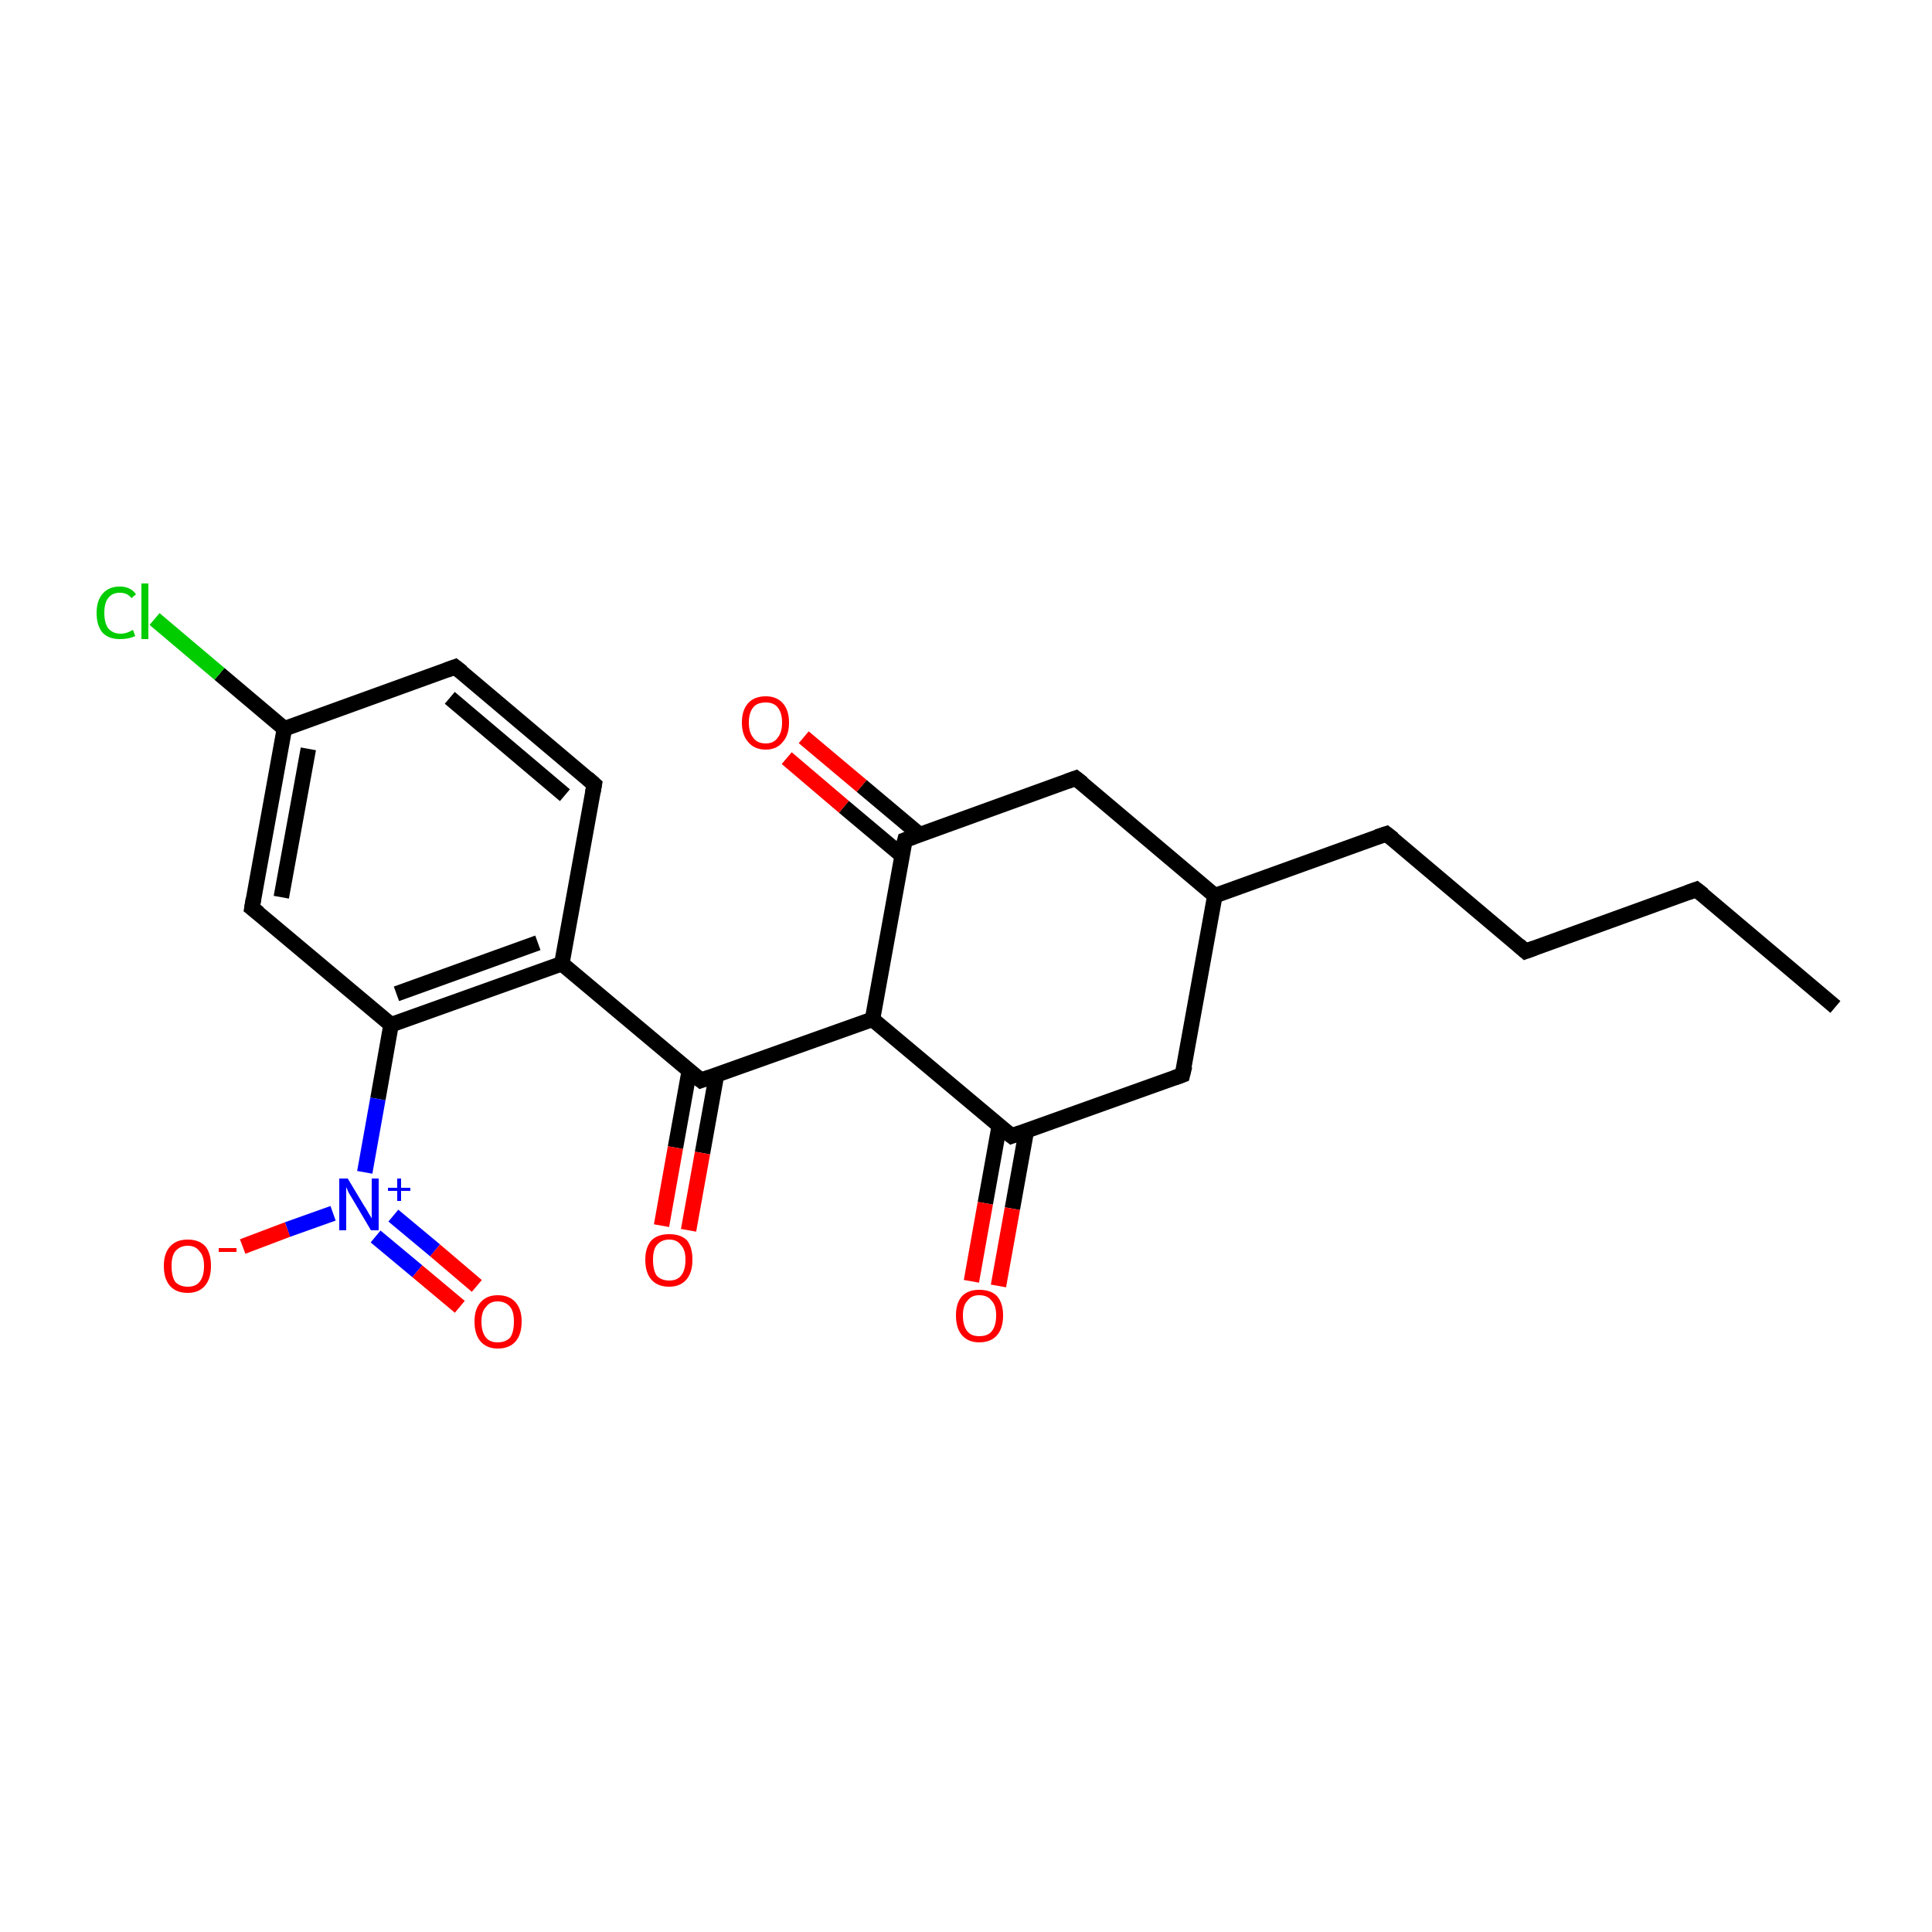 <?xml version='1.0' encoding='iso-8859-1'?>
<svg version='1.1' baseProfile='full'
              xmlns='http://www.w3.org/2000/svg'
                      xmlns:rdkit='http://www.rdkit.org/xml'
                      xmlns:xlink='http://www.w3.org/1999/xlink'
                  xml:space='preserve'
width='250px' height='250px' viewBox='0 0 250 250'>
<!-- END OF HEADER -->
<rect style='opacity:1.0;fill:#FFFFFF;stroke:none' width='250.0' height='250.0' x='0.0' y='0.0'> </rect>
<path class='bond-0 atom-0 atom-1' d='M 237.5,130.3 L 219.5,115.1' style='fill:none;fill-rule:evenodd;stroke:#000000;stroke-width:2.0px;stroke-linecap:butt;stroke-linejoin:miter;stroke-opacity:1' />
<path class='bond-1 atom-1 atom-2' d='M 219.5,115.1 L 197.4,123.1' style='fill:none;fill-rule:evenodd;stroke:#000000;stroke-width:2.0px;stroke-linecap:butt;stroke-linejoin:miter;stroke-opacity:1' />
<path class='bond-2 atom-2 atom-3' d='M 197.4,123.1 L 179.4,107.9' style='fill:none;fill-rule:evenodd;stroke:#000000;stroke-width:2.0px;stroke-linecap:butt;stroke-linejoin:miter;stroke-opacity:1' />
<path class='bond-3 atom-3 atom-9' d='M 179.4,107.9 L 157.2,115.9' style='fill:none;fill-rule:evenodd;stroke:#000000;stroke-width:2.0px;stroke-linecap:butt;stroke-linejoin:miter;stroke-opacity:1' />
<path class='bond-4 atom-4 atom-5' d='M 58.9,86.3 L 76.9,101.5' style='fill:none;fill-rule:evenodd;stroke:#000000;stroke-width:2.0px;stroke-linecap:butt;stroke-linejoin:miter;stroke-opacity:1' />
<path class='bond-4 atom-4 atom-5' d='M 58.2,90.3 L 73.1,102.9' style='fill:none;fill-rule:evenodd;stroke:#000000;stroke-width:2.0px;stroke-linecap:butt;stroke-linejoin:miter;stroke-opacity:1' />
<path class='bond-5 atom-4 atom-10' d='M 58.9,86.3 L 36.8,94.3' style='fill:none;fill-rule:evenodd;stroke:#000000;stroke-width:2.0px;stroke-linecap:butt;stroke-linejoin:miter;stroke-opacity:1' />
<path class='bond-6 atom-5 atom-11' d='M 76.9,101.5 L 72.7,124.7' style='fill:none;fill-rule:evenodd;stroke:#000000;stroke-width:2.0px;stroke-linecap:butt;stroke-linejoin:miter;stroke-opacity:1' />
<path class='bond-7 atom-6 atom-9' d='M 139.2,100.7 L 157.2,115.9' style='fill:none;fill-rule:evenodd;stroke:#000000;stroke-width:2.0px;stroke-linecap:butt;stroke-linejoin:miter;stroke-opacity:1' />
<path class='bond-8 atom-6 atom-13' d='M 139.2,100.7 L 117.1,108.7' style='fill:none;fill-rule:evenodd;stroke:#000000;stroke-width:2.0px;stroke-linecap:butt;stroke-linejoin:miter;stroke-opacity:1' />
<path class='bond-9 atom-7 atom-9' d='M 153.0,139.1 L 157.2,115.9' style='fill:none;fill-rule:evenodd;stroke:#000000;stroke-width:2.0px;stroke-linecap:butt;stroke-linejoin:miter;stroke-opacity:1' />
<path class='bond-10 atom-7 atom-14' d='M 153.0,139.1 L 130.9,147.0' style='fill:none;fill-rule:evenodd;stroke:#000000;stroke-width:2.0px;stroke-linecap:butt;stroke-linejoin:miter;stroke-opacity:1' />
<path class='bond-11 atom-8 atom-10' d='M 32.6,117.5 L 36.8,94.3' style='fill:none;fill-rule:evenodd;stroke:#000000;stroke-width:2.0px;stroke-linecap:butt;stroke-linejoin:miter;stroke-opacity:1' />
<path class='bond-11 atom-8 atom-10' d='M 36.4,116.1 L 39.9,96.9' style='fill:none;fill-rule:evenodd;stroke:#000000;stroke-width:2.0px;stroke-linecap:butt;stroke-linejoin:miter;stroke-opacity:1' />
<path class='bond-12 atom-8 atom-12' d='M 32.6,117.5 L 50.6,132.6' style='fill:none;fill-rule:evenodd;stroke:#000000;stroke-width:2.0px;stroke-linecap:butt;stroke-linejoin:miter;stroke-opacity:1' />
<path class='bond-13 atom-10 atom-17' d='M 36.8,94.3 L 28.4,87.2' style='fill:none;fill-rule:evenodd;stroke:#000000;stroke-width:2.0px;stroke-linecap:butt;stroke-linejoin:miter;stroke-opacity:1' />
<path class='bond-13 atom-10 atom-17' d='M 28.4,87.2 L 20.0,80.1' style='fill:none;fill-rule:evenodd;stroke:#00CC00;stroke-width:2.0px;stroke-linecap:butt;stroke-linejoin:miter;stroke-opacity:1' />
<path class='bond-14 atom-11 atom-12' d='M 72.7,124.7 L 50.6,132.6' style='fill:none;fill-rule:evenodd;stroke:#000000;stroke-width:2.0px;stroke-linecap:butt;stroke-linejoin:miter;stroke-opacity:1' />
<path class='bond-14 atom-11 atom-12' d='M 69.6,122.0 L 51.3,128.6' style='fill:none;fill-rule:evenodd;stroke:#000000;stroke-width:2.0px;stroke-linecap:butt;stroke-linejoin:miter;stroke-opacity:1' />
<path class='bond-15 atom-11 atom-16' d='M 72.7,124.7 L 90.7,139.8' style='fill:none;fill-rule:evenodd;stroke:#000000;stroke-width:2.0px;stroke-linecap:butt;stroke-linejoin:miter;stroke-opacity:1' />
<path class='bond-16 atom-12 atom-18' d='M 50.6,132.6 L 48.9,142.2' style='fill:none;fill-rule:evenodd;stroke:#000000;stroke-width:2.0px;stroke-linecap:butt;stroke-linejoin:miter;stroke-opacity:1' />
<path class='bond-16 atom-12 atom-18' d='M 48.9,142.2 L 47.2,151.7' style='fill:none;fill-rule:evenodd;stroke:#0000FF;stroke-width:2.0px;stroke-linecap:butt;stroke-linejoin:miter;stroke-opacity:1' />
<path class='bond-17 atom-13 atom-15' d='M 117.1,108.7 L 112.9,131.9' style='fill:none;fill-rule:evenodd;stroke:#000000;stroke-width:2.0px;stroke-linecap:butt;stroke-linejoin:miter;stroke-opacity:1' />
<path class='bond-18 atom-13 atom-19' d='M 119.0,108.0 L 111.5,101.7' style='fill:none;fill-rule:evenodd;stroke:#000000;stroke-width:2.0px;stroke-linecap:butt;stroke-linejoin:miter;stroke-opacity:1' />
<path class='bond-18 atom-13 atom-19' d='M 111.5,101.7 L 104.0,95.4' style='fill:none;fill-rule:evenodd;stroke:#FF0000;stroke-width:2.0px;stroke-linecap:butt;stroke-linejoin:miter;stroke-opacity:1' />
<path class='bond-18 atom-13 atom-19' d='M 116.7,110.7 L 109.2,104.4' style='fill:none;fill-rule:evenodd;stroke:#000000;stroke-width:2.0px;stroke-linecap:butt;stroke-linejoin:miter;stroke-opacity:1' />
<path class='bond-18 atom-13 atom-19' d='M 109.2,104.4 L 101.8,98.1' style='fill:none;fill-rule:evenodd;stroke:#FF0000;stroke-width:2.0px;stroke-linecap:butt;stroke-linejoin:miter;stroke-opacity:1' />
<path class='bond-19 atom-14 atom-15' d='M 130.9,147.0 L 112.9,131.9' style='fill:none;fill-rule:evenodd;stroke:#000000;stroke-width:2.0px;stroke-linecap:butt;stroke-linejoin:miter;stroke-opacity:1' />
<path class='bond-20 atom-14 atom-20' d='M 129.3,145.7 L 127.5,155.7' style='fill:none;fill-rule:evenodd;stroke:#000000;stroke-width:2.0px;stroke-linecap:butt;stroke-linejoin:miter;stroke-opacity:1' />
<path class='bond-20 atom-14 atom-20' d='M 127.5,155.7 L 125.7,165.8' style='fill:none;fill-rule:evenodd;stroke:#FF0000;stroke-width:2.0px;stroke-linecap:butt;stroke-linejoin:miter;stroke-opacity:1' />
<path class='bond-20 atom-14 atom-20' d='M 132.8,146.4 L 131.0,156.4' style='fill:none;fill-rule:evenodd;stroke:#000000;stroke-width:2.0px;stroke-linecap:butt;stroke-linejoin:miter;stroke-opacity:1' />
<path class='bond-20 atom-14 atom-20' d='M 131.0,156.4 L 129.2,166.4' style='fill:none;fill-rule:evenodd;stroke:#FF0000;stroke-width:2.0px;stroke-linecap:butt;stroke-linejoin:miter;stroke-opacity:1' />
<path class='bond-21 atom-15 atom-16' d='M 112.9,131.9 L 90.7,139.8' style='fill:none;fill-rule:evenodd;stroke:#000000;stroke-width:2.0px;stroke-linecap:butt;stroke-linejoin:miter;stroke-opacity:1' />
<path class='bond-22 atom-16 atom-21' d='M 89.2,138.5 L 87.4,148.5' style='fill:none;fill-rule:evenodd;stroke:#000000;stroke-width:2.0px;stroke-linecap:butt;stroke-linejoin:miter;stroke-opacity:1' />
<path class='bond-22 atom-16 atom-21' d='M 87.4,148.5 L 85.6,158.6' style='fill:none;fill-rule:evenodd;stroke:#FF0000;stroke-width:2.0px;stroke-linecap:butt;stroke-linejoin:miter;stroke-opacity:1' />
<path class='bond-22 atom-16 atom-21' d='M 92.7,139.2 L 90.9,149.2' style='fill:none;fill-rule:evenodd;stroke:#000000;stroke-width:2.0px;stroke-linecap:butt;stroke-linejoin:miter;stroke-opacity:1' />
<path class='bond-22 atom-16 atom-21' d='M 90.9,149.2 L 89.1,159.2' style='fill:none;fill-rule:evenodd;stroke:#FF0000;stroke-width:2.0px;stroke-linecap:butt;stroke-linejoin:miter;stroke-opacity:1' />
<path class='bond-23 atom-18 atom-22' d='M 43.1,157.0 L 37.2,159.1' style='fill:none;fill-rule:evenodd;stroke:#0000FF;stroke-width:2.0px;stroke-linecap:butt;stroke-linejoin:miter;stroke-opacity:1' />
<path class='bond-23 atom-18 atom-22' d='M 37.2,159.1 L 31.4,161.3' style='fill:none;fill-rule:evenodd;stroke:#FF0000;stroke-width:2.0px;stroke-linecap:butt;stroke-linejoin:miter;stroke-opacity:1' />
<path class='bond-24 atom-18 atom-23' d='M 48.6,160.0 L 54.0,164.5' style='fill:none;fill-rule:evenodd;stroke:#0000FF;stroke-width:2.0px;stroke-linecap:butt;stroke-linejoin:miter;stroke-opacity:1' />
<path class='bond-24 atom-18 atom-23' d='M 54.0,164.5 L 59.5,169.1' style='fill:none;fill-rule:evenodd;stroke:#FF0000;stroke-width:2.0px;stroke-linecap:butt;stroke-linejoin:miter;stroke-opacity:1' />
<path class='bond-24 atom-18 atom-23' d='M 50.9,157.3 L 56.3,161.8' style='fill:none;fill-rule:evenodd;stroke:#0000FF;stroke-width:2.0px;stroke-linecap:butt;stroke-linejoin:miter;stroke-opacity:1' />
<path class='bond-24 atom-18 atom-23' d='M 56.3,161.8 L 61.7,166.4' style='fill:none;fill-rule:evenodd;stroke:#FF0000;stroke-width:2.0px;stroke-linecap:butt;stroke-linejoin:miter;stroke-opacity:1' />
<path d='M 220.4,115.8 L 219.5,115.1 L 218.4,115.5' style='fill:none;stroke:#000000;stroke-width:2.0px;stroke-linecap:butt;stroke-linejoin:miter;stroke-opacity:1;' />
<path d='M 198.5,122.7 L 197.4,123.1 L 196.5,122.3' style='fill:none;stroke:#000000;stroke-width:2.0px;stroke-linecap:butt;stroke-linejoin:miter;stroke-opacity:1;' />
<path d='M 180.3,108.6 L 179.4,107.9 L 178.2,108.3' style='fill:none;stroke:#000000;stroke-width:2.0px;stroke-linecap:butt;stroke-linejoin:miter;stroke-opacity:1;' />
<path d='M 59.8,87.0 L 58.9,86.3 L 57.8,86.7' style='fill:none;stroke:#000000;stroke-width:2.0px;stroke-linecap:butt;stroke-linejoin:miter;stroke-opacity:1;' />
<path d='M 76.0,100.7 L 76.9,101.5 L 76.7,102.6' style='fill:none;stroke:#000000;stroke-width:2.0px;stroke-linecap:butt;stroke-linejoin:miter;stroke-opacity:1;' />
<path d='M 140.1,101.4 L 139.2,100.7 L 138.1,101.1' style='fill:none;stroke:#000000;stroke-width:2.0px;stroke-linecap:butt;stroke-linejoin:miter;stroke-opacity:1;' />
<path d='M 153.3,137.9 L 153.0,139.1 L 151.9,139.5' style='fill:none;stroke:#000000;stroke-width:2.0px;stroke-linecap:butt;stroke-linejoin:miter;stroke-opacity:1;' />
<path d='M 32.8,116.3 L 32.6,117.5 L 33.5,118.2' style='fill:none;stroke:#000000;stroke-width:2.0px;stroke-linecap:butt;stroke-linejoin:miter;stroke-opacity:1;' />
<path d='M 118.2,108.3 L 117.1,108.7 L 116.8,109.8' style='fill:none;stroke:#000000;stroke-width:2.0px;stroke-linecap:butt;stroke-linejoin:miter;stroke-opacity:1;' />
<path d='M 132.0,146.6 L 130.9,147.0 L 130.0,146.3' style='fill:none;stroke:#000000;stroke-width:2.0px;stroke-linecap:butt;stroke-linejoin:miter;stroke-opacity:1;' />
<path d='M 89.8,139.1 L 90.7,139.8 L 91.8,139.4' style='fill:none;stroke:#000000;stroke-width:2.0px;stroke-linecap:butt;stroke-linejoin:miter;stroke-opacity:1;' />
<path class='atom-17' d='M 12.5 79.3
Q 12.5 77.7, 13.3 76.8
Q 14.1 75.9, 15.5 75.9
Q 16.9 75.9, 17.6 76.9
L 17.0 77.4
Q 16.5 76.7, 15.5 76.7
Q 14.5 76.7, 14.0 77.4
Q 13.5 78.0, 13.5 79.3
Q 13.5 80.6, 14.0 81.3
Q 14.6 82.0, 15.6 82.0
Q 16.4 82.0, 17.2 81.5
L 17.5 82.3
Q 17.1 82.5, 16.6 82.6
Q 16.1 82.7, 15.5 82.7
Q 14.1 82.7, 13.3 81.9
Q 12.5 81.0, 12.5 79.3
' fill='#00CC00'/>
<path class='atom-17' d='M 18.3 75.5
L 19.2 75.5
L 19.2 82.7
L 18.3 82.7
L 18.3 75.5
' fill='#00CC00'/>
<path class='atom-18' d='M 45.0 152.5
L 47.1 156.0
Q 47.4 156.4, 47.7 157.0
Q 48.1 157.6, 48.1 157.7
L 48.1 152.5
L 49.0 152.5
L 49.0 159.2
L 48.0 159.2
L 45.7 155.3
Q 45.4 154.8, 45.1 154.3
Q 44.9 153.8, 44.8 153.6
L 44.8 159.2
L 43.9 159.2
L 43.9 152.5
L 45.0 152.5
' fill='#0000FF'/>
<path class='atom-18' d='M 50.2 153.7
L 51.4 153.7
L 51.4 152.5
L 51.9 152.5
L 51.9 153.7
L 53.1 153.7
L 53.1 154.1
L 51.9 154.1
L 51.9 155.4
L 51.4 155.4
L 51.4 154.1
L 50.2 154.1
L 50.2 153.7
' fill='#0000FF'/>
<path class='atom-19' d='M 96.0 93.5
Q 96.0 91.9, 96.8 91.0
Q 97.6 90.1, 99.1 90.1
Q 100.5 90.1, 101.3 91.0
Q 102.1 91.9, 102.1 93.5
Q 102.1 95.1, 101.3 96.0
Q 100.5 97.0, 99.1 97.0
Q 97.6 97.0, 96.8 96.0
Q 96.0 95.1, 96.0 93.5
M 99.1 96.2
Q 100.1 96.2, 100.6 95.5
Q 101.2 94.8, 101.2 93.5
Q 101.2 92.2, 100.6 91.5
Q 100.1 90.9, 99.1 90.9
Q 98.0 90.9, 97.5 91.5
Q 96.9 92.2, 96.9 93.5
Q 96.9 94.8, 97.5 95.5
Q 98.0 96.2, 99.1 96.2
' fill='#FF0000'/>
<path class='atom-20' d='M 123.7 170.2
Q 123.7 168.6, 124.5 167.7
Q 125.3 166.9, 126.7 166.9
Q 128.2 166.9, 129.0 167.7
Q 129.8 168.6, 129.8 170.2
Q 129.8 171.9, 129.0 172.8
Q 128.2 173.7, 126.7 173.7
Q 125.3 173.7, 124.5 172.8
Q 123.7 171.9, 123.7 170.2
M 126.7 172.9
Q 127.8 172.9, 128.3 172.3
Q 128.9 171.6, 128.9 170.2
Q 128.9 168.9, 128.3 168.3
Q 127.8 167.6, 126.7 167.6
Q 125.7 167.6, 125.2 168.3
Q 124.6 168.9, 124.6 170.2
Q 124.6 171.6, 125.2 172.3
Q 125.7 172.9, 126.7 172.9
' fill='#FF0000'/>
<path class='atom-21' d='M 83.5 163.0
Q 83.5 161.4, 84.3 160.5
Q 85.1 159.7, 86.6 159.7
Q 88.1 159.7, 88.9 160.5
Q 89.6 161.4, 89.6 163.0
Q 89.6 164.7, 88.8 165.6
Q 88.0 166.5, 86.6 166.5
Q 85.1 166.5, 84.3 165.6
Q 83.5 164.7, 83.5 163.0
M 86.6 165.7
Q 87.6 165.7, 88.1 165.1
Q 88.7 164.4, 88.7 163.0
Q 88.7 161.7, 88.1 161.1
Q 87.6 160.4, 86.6 160.4
Q 85.6 160.4, 85.0 161.1
Q 84.5 161.7, 84.5 163.0
Q 84.5 164.4, 85.0 165.1
Q 85.6 165.7, 86.6 165.7
' fill='#FF0000'/>
<path class='atom-22' d='M 21.2 163.8
Q 21.2 162.2, 22.0 161.3
Q 22.8 160.4, 24.3 160.4
Q 25.8 160.4, 26.6 161.3
Q 27.3 162.2, 27.3 163.8
Q 27.3 165.5, 26.5 166.4
Q 25.7 167.3, 24.3 167.3
Q 22.8 167.3, 22.0 166.4
Q 21.2 165.5, 21.2 163.8
M 24.3 166.5
Q 25.3 166.5, 25.8 165.9
Q 26.4 165.2, 26.4 163.8
Q 26.4 162.5, 25.8 161.9
Q 25.3 161.2, 24.3 161.2
Q 23.3 161.2, 22.7 161.9
Q 22.2 162.5, 22.2 163.8
Q 22.2 165.2, 22.7 165.9
Q 23.3 166.5, 24.3 166.5
' fill='#FF0000'/>
<path class='atom-22' d='M 28.3 161.5
L 30.6 161.5
L 30.6 162.0
L 28.3 162.0
L 28.3 161.5
' fill='#FF0000'/>
<path class='atom-23' d='M 61.4 171.0
Q 61.4 169.4, 62.2 168.5
Q 63.0 167.6, 64.4 167.6
Q 65.9 167.6, 66.7 168.5
Q 67.5 169.4, 67.5 171.0
Q 67.5 172.7, 66.7 173.6
Q 65.9 174.5, 64.4 174.5
Q 63.0 174.5, 62.2 173.6
Q 61.4 172.7, 61.4 171.0
M 64.4 173.7
Q 65.4 173.7, 66.0 173.1
Q 66.5 172.4, 66.5 171.0
Q 66.5 169.7, 66.0 169.1
Q 65.4 168.4, 64.4 168.4
Q 63.4 168.4, 62.9 169.1
Q 62.3 169.7, 62.3 171.0
Q 62.3 172.4, 62.9 173.1
Q 63.4 173.7, 64.4 173.7
' fill='#FF0000'/>
</svg>
